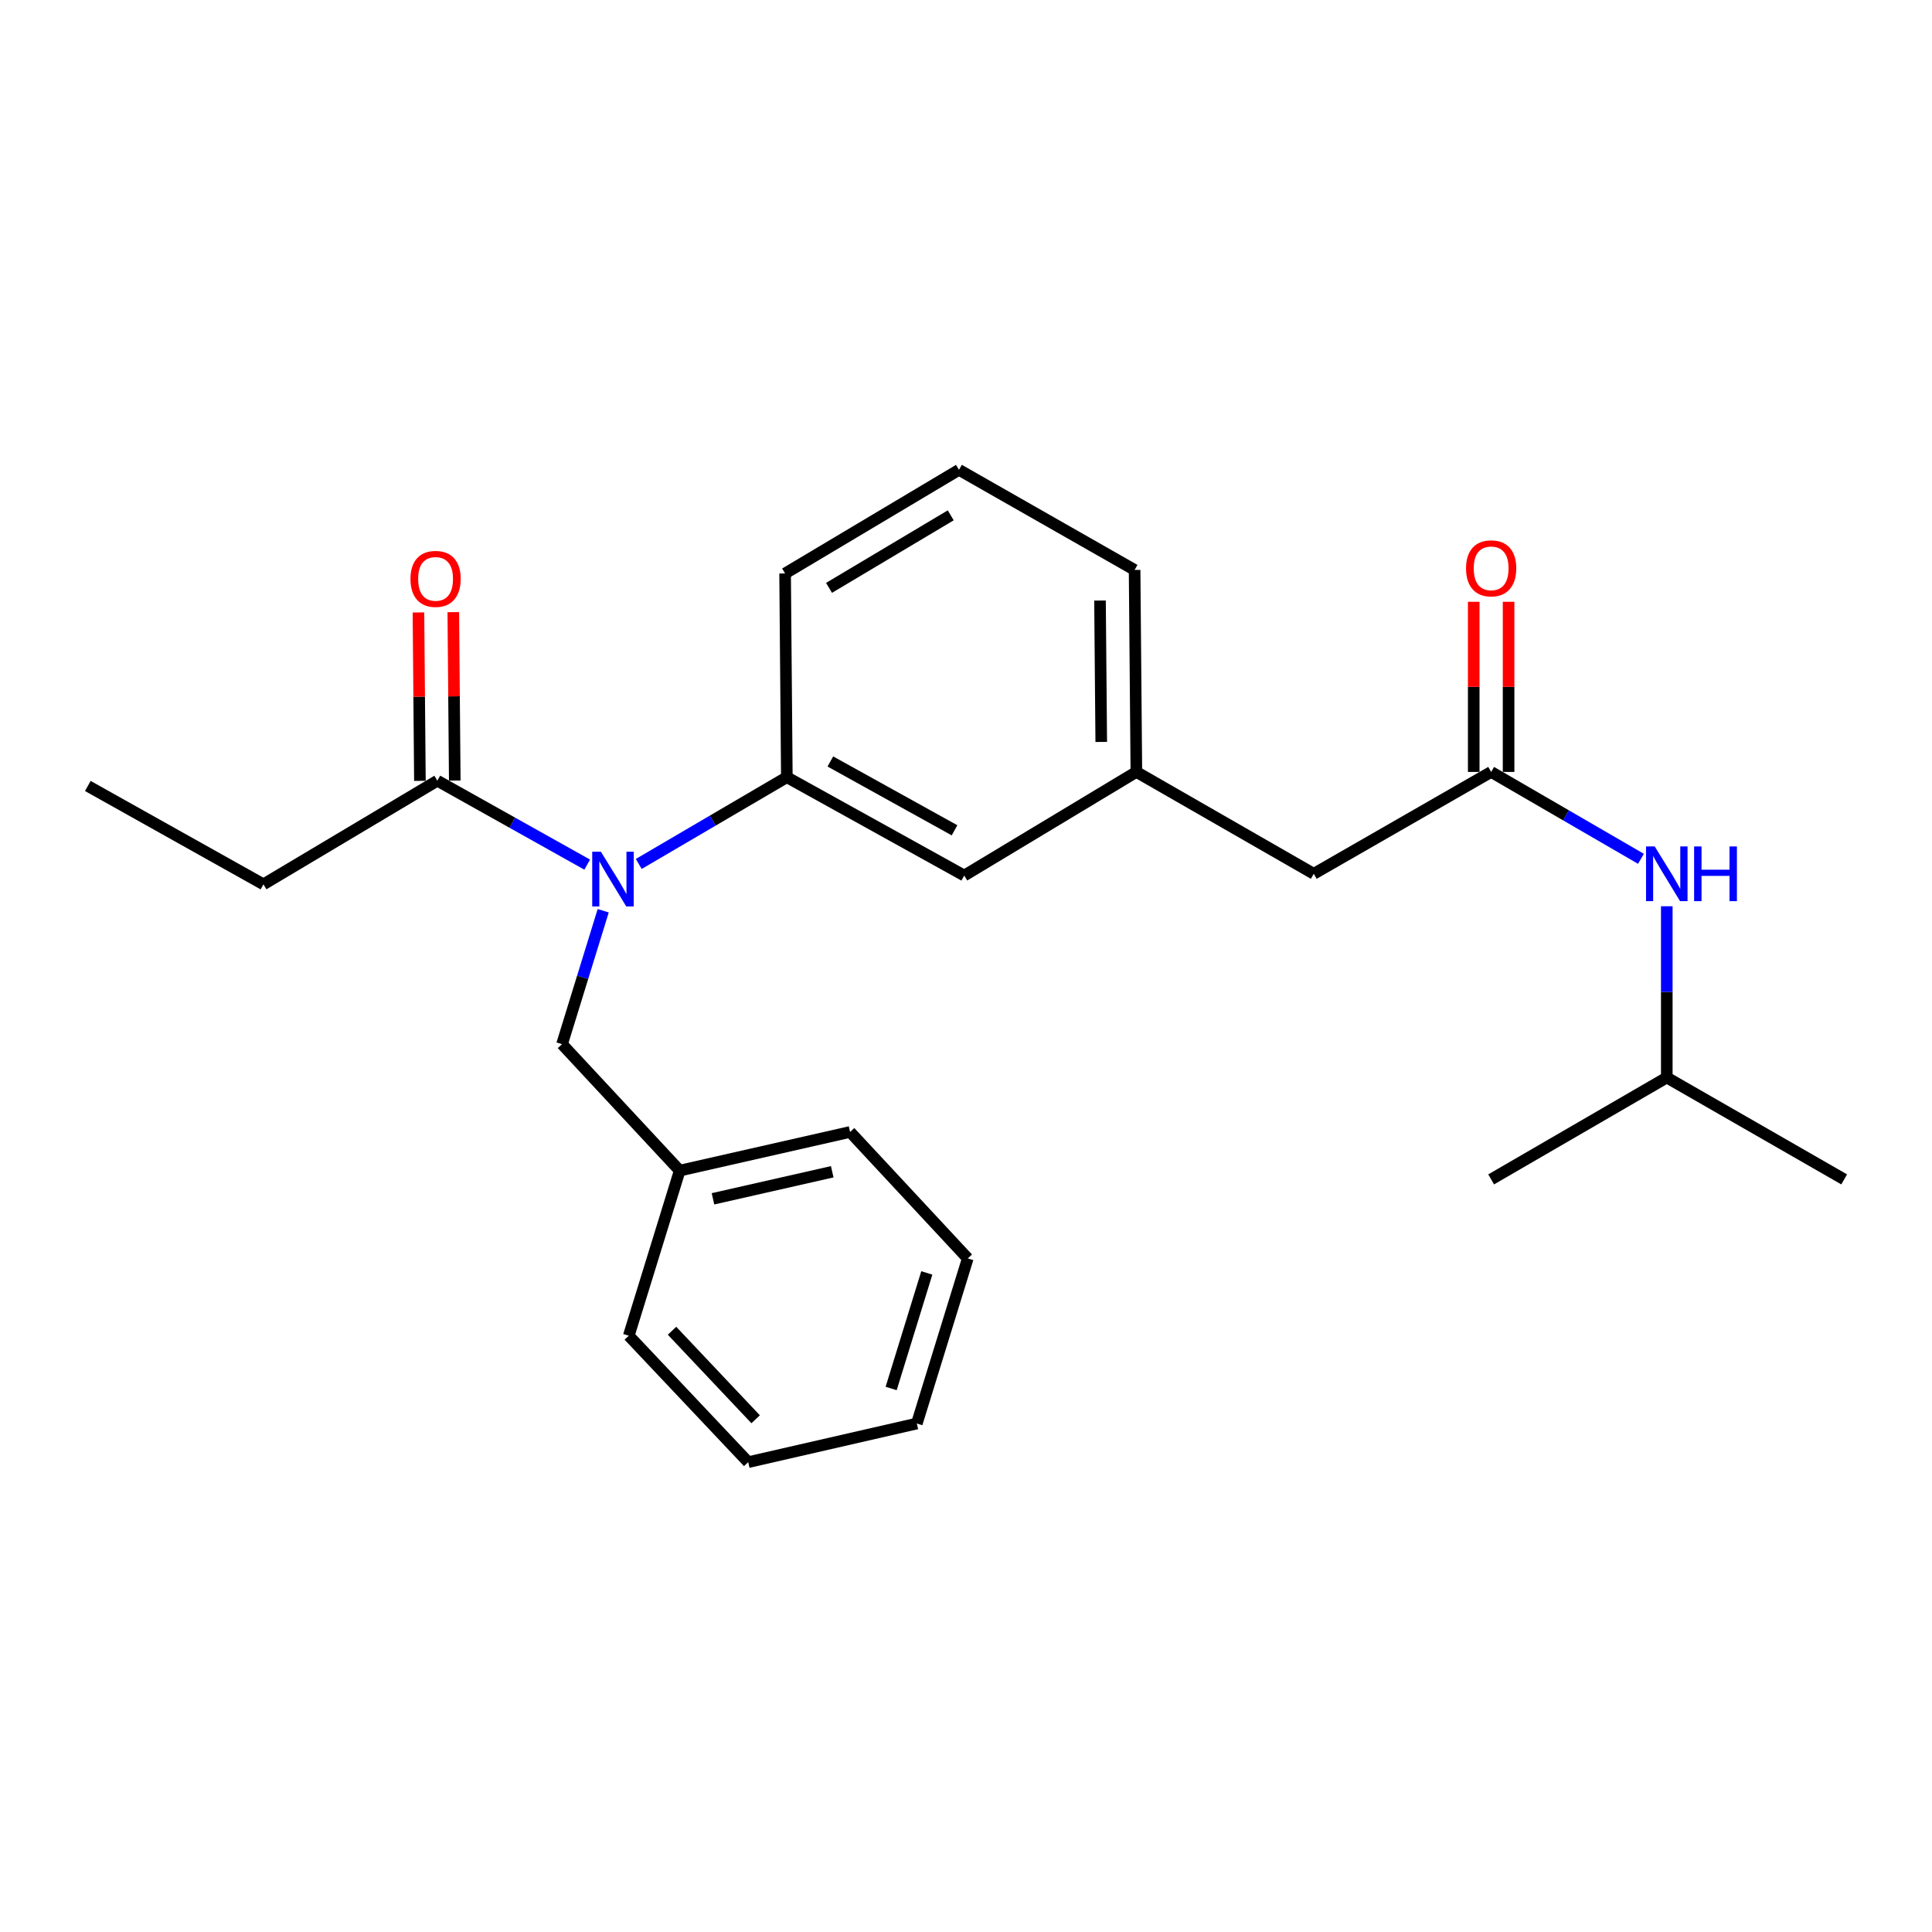 <?xml version='1.0' encoding='iso-8859-1'?>
<svg version='1.1' baseProfile='full'
              xmlns='http://www.w3.org/2000/svg'
                      xmlns:rdkit='http://www.rdkit.org/xml'
                      xmlns:xlink='http://www.w3.org/1999/xlink'
                  xml:space='preserve'
width='1000px' height='1000px' viewBox='0 0 1000 1000'>
<!-- END OF HEADER -->
<rect style='opacity:1.0;fill:#FFFFFF;stroke:none' width='1000' height='1000' x='0' y='0'> </rect>
<path class='bond-0' d='M 862.726,557.728 L 862.726,513.4' style='fill:none;fill-rule:evenodd;stroke:#000000;stroke-width:6px;stroke-linecap:butt;stroke-linejoin:miter;stroke-opacity:1' />
<path class='bond-0' d='M 862.726,513.4 L 862.726,469.072' style='fill:none;fill-rule:evenodd;stroke:#0000FF;stroke-width:6px;stroke-linecap:butt;stroke-linejoin:miter;stroke-opacity:1' />
<path class='bond-1' d='M 862.726,557.728 L 954.545,610.454' style='fill:none;fill-rule:evenodd;stroke:#000000;stroke-width:6px;stroke-linecap:butt;stroke-linejoin:miter;stroke-opacity:1' />
<path class='bond-2' d='M 862.726,557.728 L 771.819,610.454' style='fill:none;fill-rule:evenodd;stroke:#000000;stroke-width:6px;stroke-linecap:butt;stroke-linejoin:miter;stroke-opacity:1' />
<path class='bond-3' d='M 771.819,399.55 L 810.589,422.037' style='fill:none;fill-rule:evenodd;stroke:#000000;stroke-width:6px;stroke-linecap:butt;stroke-linejoin:miter;stroke-opacity:1' />
<path class='bond-3' d='M 810.589,422.037 L 849.359,444.523' style='fill:none;fill-rule:evenodd;stroke:#0000FF;stroke-width:6px;stroke-linecap:butt;stroke-linejoin:miter;stroke-opacity:1' />
<path class='bond-4' d='M 780.841,399.55 L 780.841,355.517' style='fill:none;fill-rule:evenodd;stroke:#000000;stroke-width:6px;stroke-linecap:butt;stroke-linejoin:miter;stroke-opacity:1' />
<path class='bond-4' d='M 780.841,355.517 L 780.841,311.485' style='fill:none;fill-rule:evenodd;stroke:#FF0000;stroke-width:6px;stroke-linecap:butt;stroke-linejoin:miter;stroke-opacity:1' />
<path class='bond-4' d='M 762.798,399.55 L 762.798,355.517' style='fill:none;fill-rule:evenodd;stroke:#000000;stroke-width:6px;stroke-linecap:butt;stroke-linejoin:miter;stroke-opacity:1' />
<path class='bond-4' d='M 762.798,355.517 L 762.798,311.485' style='fill:none;fill-rule:evenodd;stroke:#FF0000;stroke-width:6px;stroke-linecap:butt;stroke-linejoin:miter;stroke-opacity:1' />
<path class='bond-5' d='M 771.819,399.55 L 680,452.276' style='fill:none;fill-rule:evenodd;stroke:#000000;stroke-width:6px;stroke-linecap:butt;stroke-linejoin:miter;stroke-opacity:1' />
<path class='bond-6' d='M 136.362,457.729 L 45.455,406.817' style='fill:none;fill-rule:evenodd;stroke:#000000;stroke-width:6px;stroke-linecap:butt;stroke-linejoin:miter;stroke-opacity:1' />
<path class='bond-7' d='M 136.362,457.729 L 226.367,404.091' style='fill:none;fill-rule:evenodd;stroke:#000000;stroke-width:6px;stroke-linecap:butt;stroke-linejoin:miter;stroke-opacity:1' />
<path class='bond-8' d='M 312.216,471.398 L 301.563,505.927' style='fill:none;fill-rule:evenodd;stroke:#0000FF;stroke-width:6px;stroke-linecap:butt;stroke-linejoin:miter;stroke-opacity:1' />
<path class='bond-8' d='M 301.563,505.927 L 290.911,540.457' style='fill:none;fill-rule:evenodd;stroke:#000000;stroke-width:6px;stroke-linecap:butt;stroke-linejoin:miter;stroke-opacity:1' />
<path class='bond-9' d='M 303.929,447.529 L 265.148,425.81' style='fill:none;fill-rule:evenodd;stroke:#0000FF;stroke-width:6px;stroke-linecap:butt;stroke-linejoin:miter;stroke-opacity:1' />
<path class='bond-9' d='M 265.148,425.81 L 226.367,404.091' style='fill:none;fill-rule:evenodd;stroke:#000000;stroke-width:6px;stroke-linecap:butt;stroke-linejoin:miter;stroke-opacity:1' />
<path class='bond-10' d='M 330.621,447.183 L 368.945,424.73' style='fill:none;fill-rule:evenodd;stroke:#0000FF;stroke-width:6px;stroke-linecap:butt;stroke-linejoin:miter;stroke-opacity:1' />
<path class='bond-10' d='M 368.945,424.73 L 407.269,402.277' style='fill:none;fill-rule:evenodd;stroke:#000000;stroke-width:6px;stroke-linecap:butt;stroke-linejoin:miter;stroke-opacity:1' />
<path class='bond-11' d='M 235.388,404.012 L 235.007,360.429' style='fill:none;fill-rule:evenodd;stroke:#000000;stroke-width:6px;stroke-linecap:butt;stroke-linejoin:miter;stroke-opacity:1' />
<path class='bond-11' d='M 235.007,360.429 L 234.627,316.846' style='fill:none;fill-rule:evenodd;stroke:#FF0000;stroke-width:6px;stroke-linecap:butt;stroke-linejoin:miter;stroke-opacity:1' />
<path class='bond-11' d='M 217.345,404.17 L 216.965,360.587' style='fill:none;fill-rule:evenodd;stroke:#000000;stroke-width:6px;stroke-linecap:butt;stroke-linejoin:miter;stroke-opacity:1' />
<path class='bond-11' d='M 216.965,360.587 L 216.585,317.004' style='fill:none;fill-rule:evenodd;stroke:#FF0000;stroke-width:6px;stroke-linecap:butt;stroke-linejoin:miter;stroke-opacity:1' />
<path class='bond-12' d='M 351.816,605.913 L 439.997,585.905' style='fill:none;fill-rule:evenodd;stroke:#000000;stroke-width:6px;stroke-linecap:butt;stroke-linejoin:miter;stroke-opacity:1' />
<path class='bond-12' d='M 369.036,620.508 L 430.762,606.502' style='fill:none;fill-rule:evenodd;stroke:#000000;stroke-width:6px;stroke-linecap:butt;stroke-linejoin:miter;stroke-opacity:1' />
<path class='bond-13' d='M 351.816,605.913 L 325.453,691.367' style='fill:none;fill-rule:evenodd;stroke:#000000;stroke-width:6px;stroke-linecap:butt;stroke-linejoin:miter;stroke-opacity:1' />
<path class='bond-14' d='M 351.816,605.913 L 290.911,540.457' style='fill:none;fill-rule:evenodd;stroke:#000000;stroke-width:6px;stroke-linecap:butt;stroke-linejoin:miter;stroke-opacity:1' />
<path class='bond-15' d='M 439.997,585.905 L 500.912,651.361' style='fill:none;fill-rule:evenodd;stroke:#000000;stroke-width:6px;stroke-linecap:butt;stroke-linejoin:miter;stroke-opacity:1' />
<path class='bond-16' d='M 680,452.276 L 588.181,399.55' style='fill:none;fill-rule:evenodd;stroke:#000000;stroke-width:6px;stroke-linecap:butt;stroke-linejoin:miter;stroke-opacity:1' />
<path class='bond-17' d='M 588.181,399.55 L 587.268,295' style='fill:none;fill-rule:evenodd;stroke:#000000;stroke-width:6px;stroke-linecap:butt;stroke-linejoin:miter;stroke-opacity:1' />
<path class='bond-17' d='M 570.001,384.025 L 569.363,310.84' style='fill:none;fill-rule:evenodd;stroke:#000000;stroke-width:6px;stroke-linecap:butt;stroke-linejoin:miter;stroke-opacity:1' />
<path class='bond-18' d='M 588.181,399.55 L 499.088,453.178' style='fill:none;fill-rule:evenodd;stroke:#000000;stroke-width:6px;stroke-linecap:butt;stroke-linejoin:miter;stroke-opacity:1' />
<path class='bond-19' d='M 587.268,295 L 496.361,243.187' style='fill:none;fill-rule:evenodd;stroke:#000000;stroke-width:6px;stroke-linecap:butt;stroke-linejoin:miter;stroke-opacity:1' />
<path class='bond-20' d='M 496.361,243.187 L 406.366,296.825' style='fill:none;fill-rule:evenodd;stroke:#000000;stroke-width:6px;stroke-linecap:butt;stroke-linejoin:miter;stroke-opacity:1' />
<path class='bond-20' d='M 492.1,266.731 L 429.103,304.278' style='fill:none;fill-rule:evenodd;stroke:#000000;stroke-width:6px;stroke-linecap:butt;stroke-linejoin:miter;stroke-opacity:1' />
<path class='bond-21' d='M 406.366,296.825 L 407.269,402.277' style='fill:none;fill-rule:evenodd;stroke:#000000;stroke-width:6px;stroke-linecap:butt;stroke-linejoin:miter;stroke-opacity:1' />
<path class='bond-22' d='M 407.269,402.277 L 499.088,453.178' style='fill:none;fill-rule:evenodd;stroke:#000000;stroke-width:6px;stroke-linecap:butt;stroke-linejoin:miter;stroke-opacity:1' />
<path class='bond-22' d='M 429.79,394.131 L 494.063,429.763' style='fill:none;fill-rule:evenodd;stroke:#000000;stroke-width:6px;stroke-linecap:butt;stroke-linejoin:miter;stroke-opacity:1' />
<path class='bond-23' d='M 325.453,691.367 L 387.271,756.813' style='fill:none;fill-rule:evenodd;stroke:#000000;stroke-width:6px;stroke-linecap:butt;stroke-linejoin:miter;stroke-opacity:1' />
<path class='bond-23' d='M 347.843,688.794 L 391.115,734.607' style='fill:none;fill-rule:evenodd;stroke:#000000;stroke-width:6px;stroke-linecap:butt;stroke-linejoin:miter;stroke-opacity:1' />
<path class='bond-24' d='M 500.912,651.361 L 474.549,736.816' style='fill:none;fill-rule:evenodd;stroke:#000000;stroke-width:6px;stroke-linecap:butt;stroke-linejoin:miter;stroke-opacity:1' />
<path class='bond-24' d='M 479.716,658.861 L 461.262,718.678' style='fill:none;fill-rule:evenodd;stroke:#000000;stroke-width:6px;stroke-linecap:butt;stroke-linejoin:miter;stroke-opacity:1' />
<path class='bond-25' d='M 387.271,756.813 L 474.549,736.816' style='fill:none;fill-rule:evenodd;stroke:#000000;stroke-width:6px;stroke-linecap:butt;stroke-linejoin:miter;stroke-opacity:1' />
<path  class='atom-2' d='M 856.466 438.116
L 865.746 453.116
Q 866.666 454.596, 868.146 457.276
Q 869.626 459.956, 869.706 460.116
L 869.706 438.116
L 873.466 438.116
L 873.466 466.436
L 869.586 466.436
L 859.626 450.036
Q 858.466 448.116, 857.226 445.916
Q 856.026 443.716, 855.666 443.036
L 855.666 466.436
L 851.986 466.436
L 851.986 438.116
L 856.466 438.116
' fill='#0000FF'/>
<path  class='atom-2' d='M 876.866 438.116
L 880.706 438.116
L 880.706 450.156
L 895.186 450.156
L 895.186 438.116
L 899.026 438.116
L 899.026 466.436
L 895.186 466.436
L 895.186 453.356
L 880.706 453.356
L 880.706 466.436
L 876.866 466.436
L 876.866 438.116
' fill='#0000FF'/>
<path  class='atom-3' d='M 758.819 294.168
Q 758.819 287.368, 762.179 283.568
Q 765.539 279.768, 771.819 279.768
Q 778.099 279.768, 781.459 283.568
Q 784.819 287.368, 784.819 294.168
Q 784.819 301.048, 781.419 304.968
Q 778.019 308.848, 771.819 308.848
Q 765.579 308.848, 762.179 304.968
Q 758.819 301.088, 758.819 294.168
M 771.819 305.648
Q 776.139 305.648, 778.459 302.768
Q 780.819 299.848, 780.819 294.168
Q 780.819 288.608, 778.459 285.808
Q 776.139 282.968, 771.819 282.968
Q 767.499 282.968, 765.139 285.768
Q 762.819 288.568, 762.819 294.168
Q 762.819 299.888, 765.139 302.768
Q 767.499 305.648, 771.819 305.648
' fill='#FF0000'/>
<path  class='atom-6' d='M 311.014 440.843
L 320.294 455.843
Q 321.214 457.323, 322.694 460.003
Q 324.174 462.683, 324.254 462.843
L 324.254 440.843
L 328.014 440.843
L 328.014 469.163
L 324.134 469.163
L 314.174 452.763
Q 313.014 450.843, 311.774 448.643
Q 310.574 446.443, 310.214 445.763
L 310.214 469.163
L 306.534 469.163
L 306.534 440.843
L 311.014 440.843
' fill='#0000FF'/>
<path  class='atom-8' d='M 212.454 299.631
Q 212.454 292.831, 215.814 289.031
Q 219.174 285.231, 225.454 285.231
Q 231.734 285.231, 235.094 289.031
Q 238.454 292.831, 238.454 299.631
Q 238.454 306.511, 235.054 310.431
Q 231.654 314.311, 225.454 314.311
Q 219.214 314.311, 215.814 310.431
Q 212.454 306.551, 212.454 299.631
M 225.454 311.111
Q 229.774 311.111, 232.094 308.231
Q 234.454 305.311, 234.454 299.631
Q 234.454 294.071, 232.094 291.271
Q 229.774 288.431, 225.454 288.431
Q 221.134 288.431, 218.774 291.231
Q 216.454 294.031, 216.454 299.631
Q 216.454 305.351, 218.774 308.231
Q 221.134 311.111, 225.454 311.111
' fill='#FF0000'/>
</svg>
